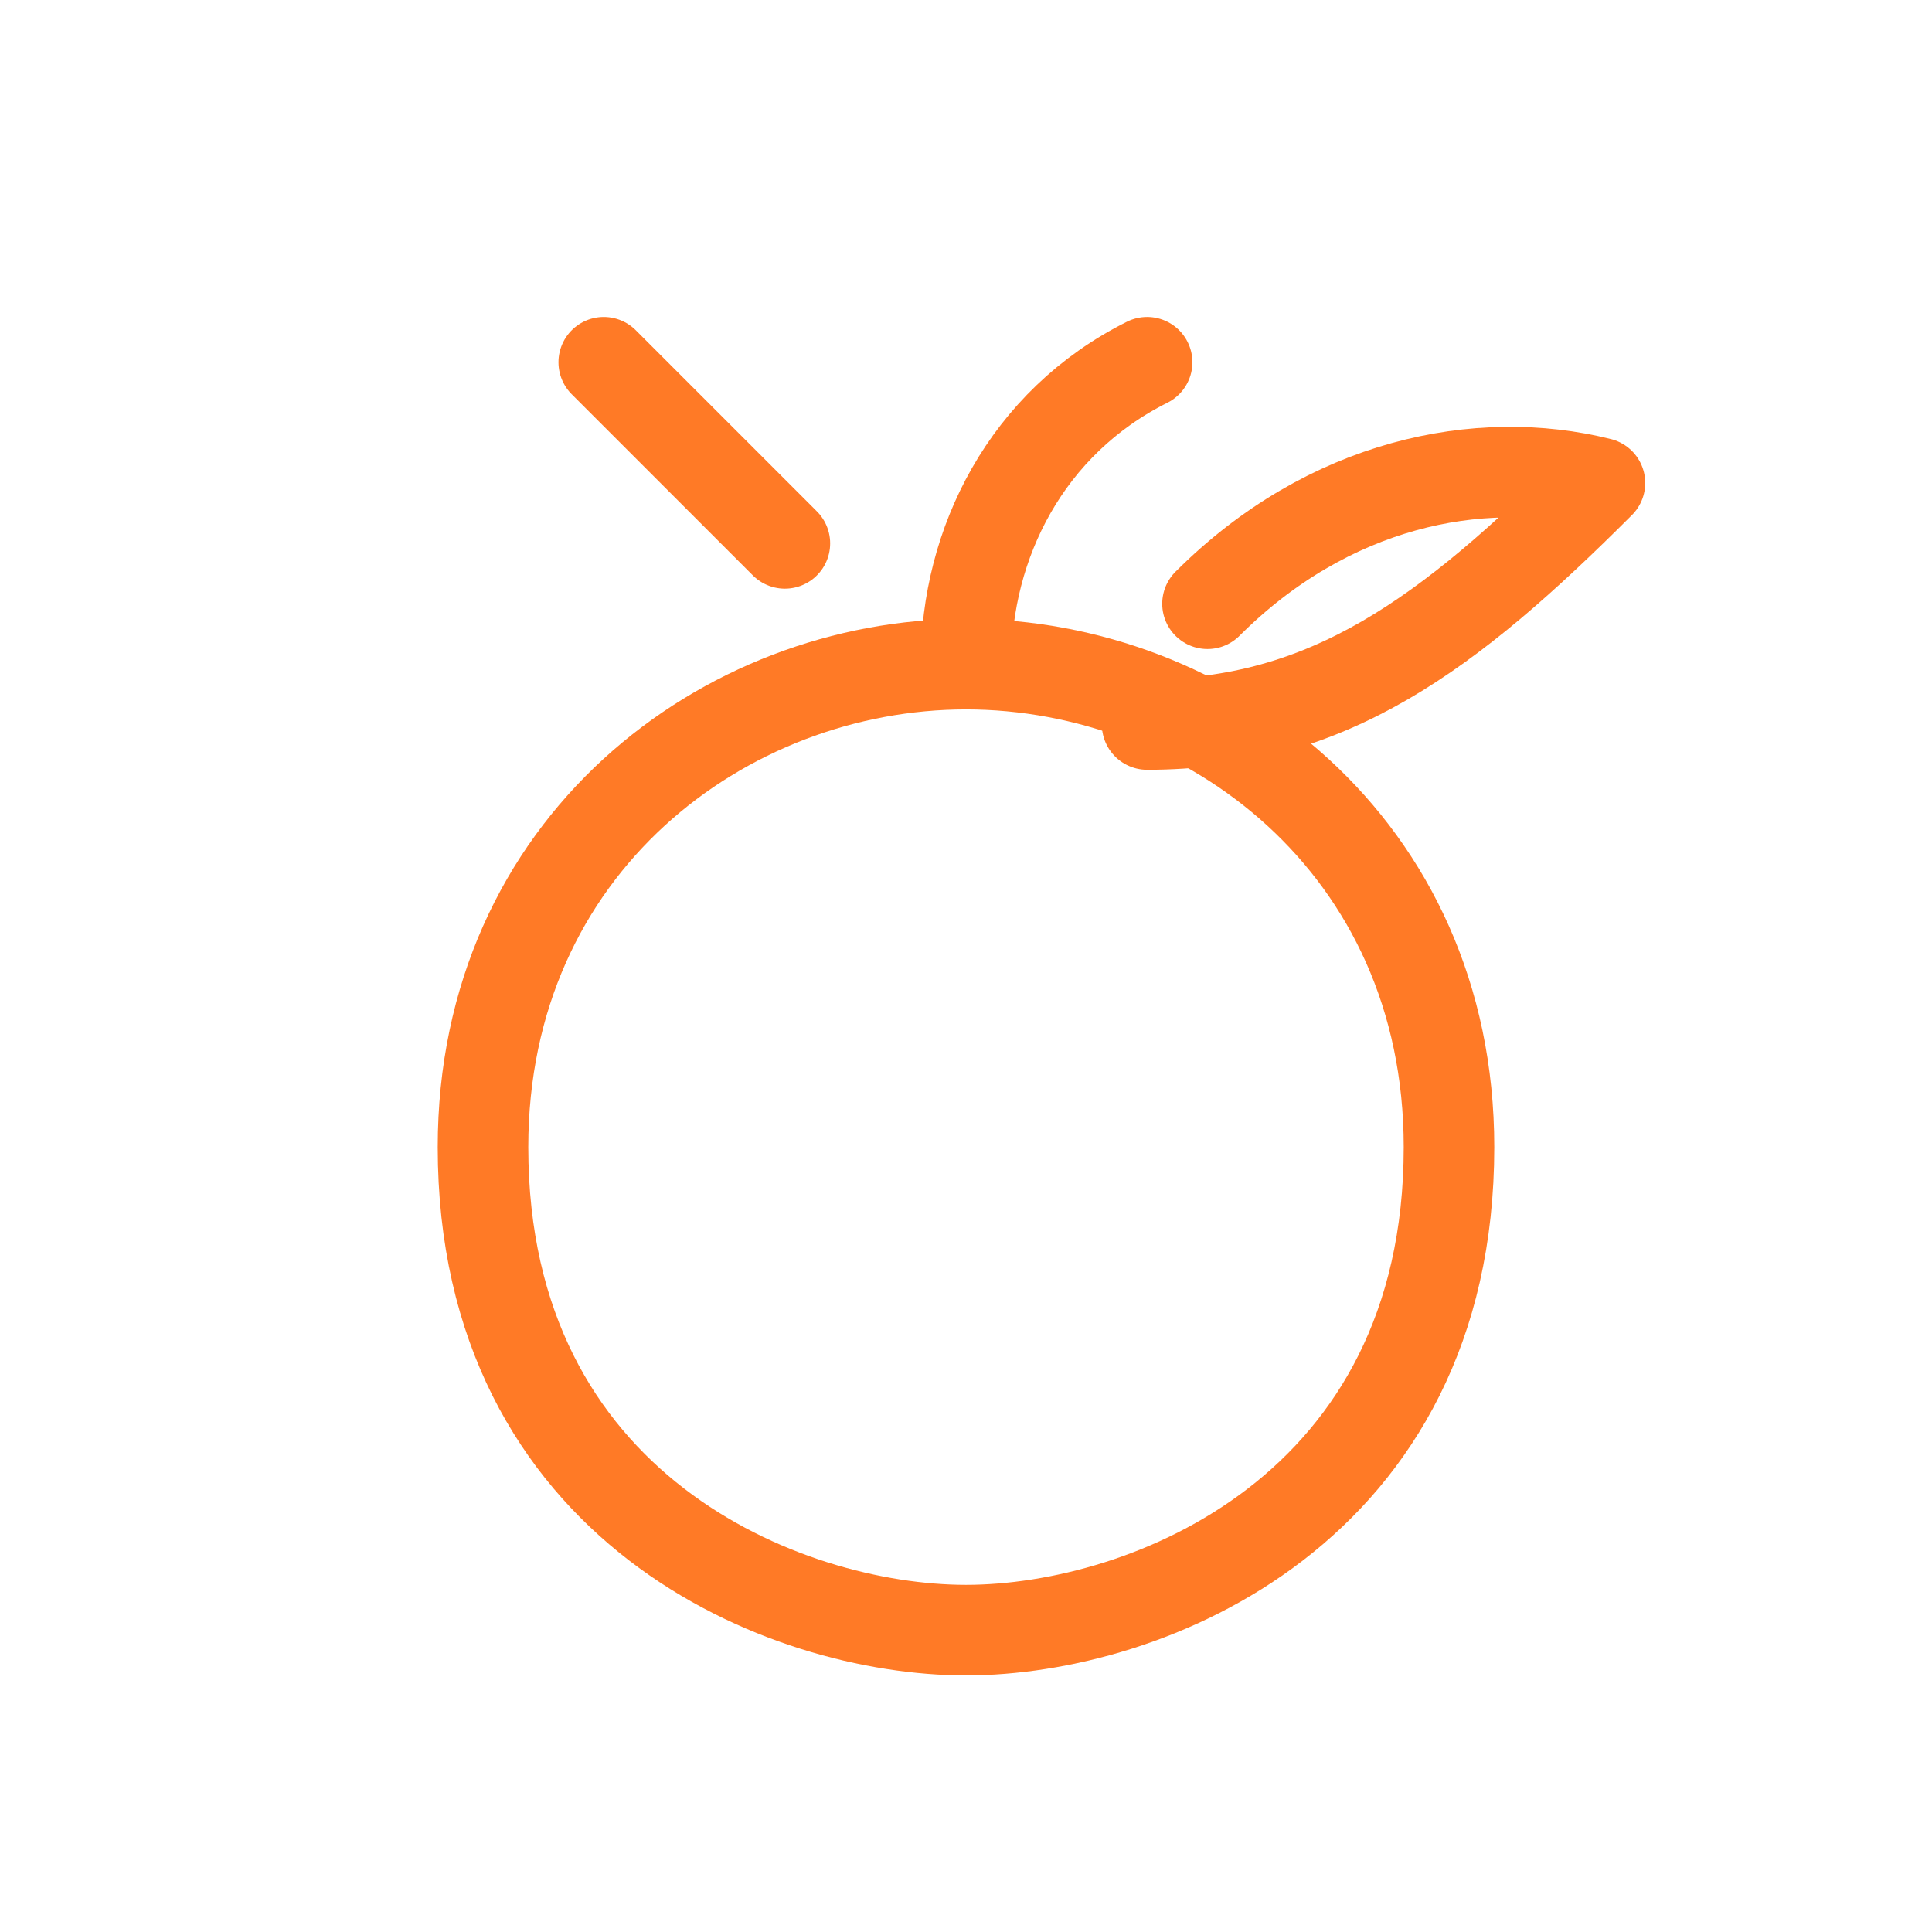 <svg xmlns="http://www.w3.org/2000/svg" viewBox="0 0 64 64"><g fill="none" stroke="#FF7A26" stroke-width="3" stroke-linecap="round" stroke-linejoin="round"><path d="M40 20 C44 16 49 15 53 16 C48 21 44 24 38 24"></path><path d="M32 22 C24 22 16 28 16 38 C16 50 26 54 32 54 C38 54 48 50 48 38 C48 28 40 22 32 22 Z"></path><path d="M32 22 C32 18 34 14 38 12"></path><path d="M26 18 C24 16 22 14 20 12"></path></g></svg>